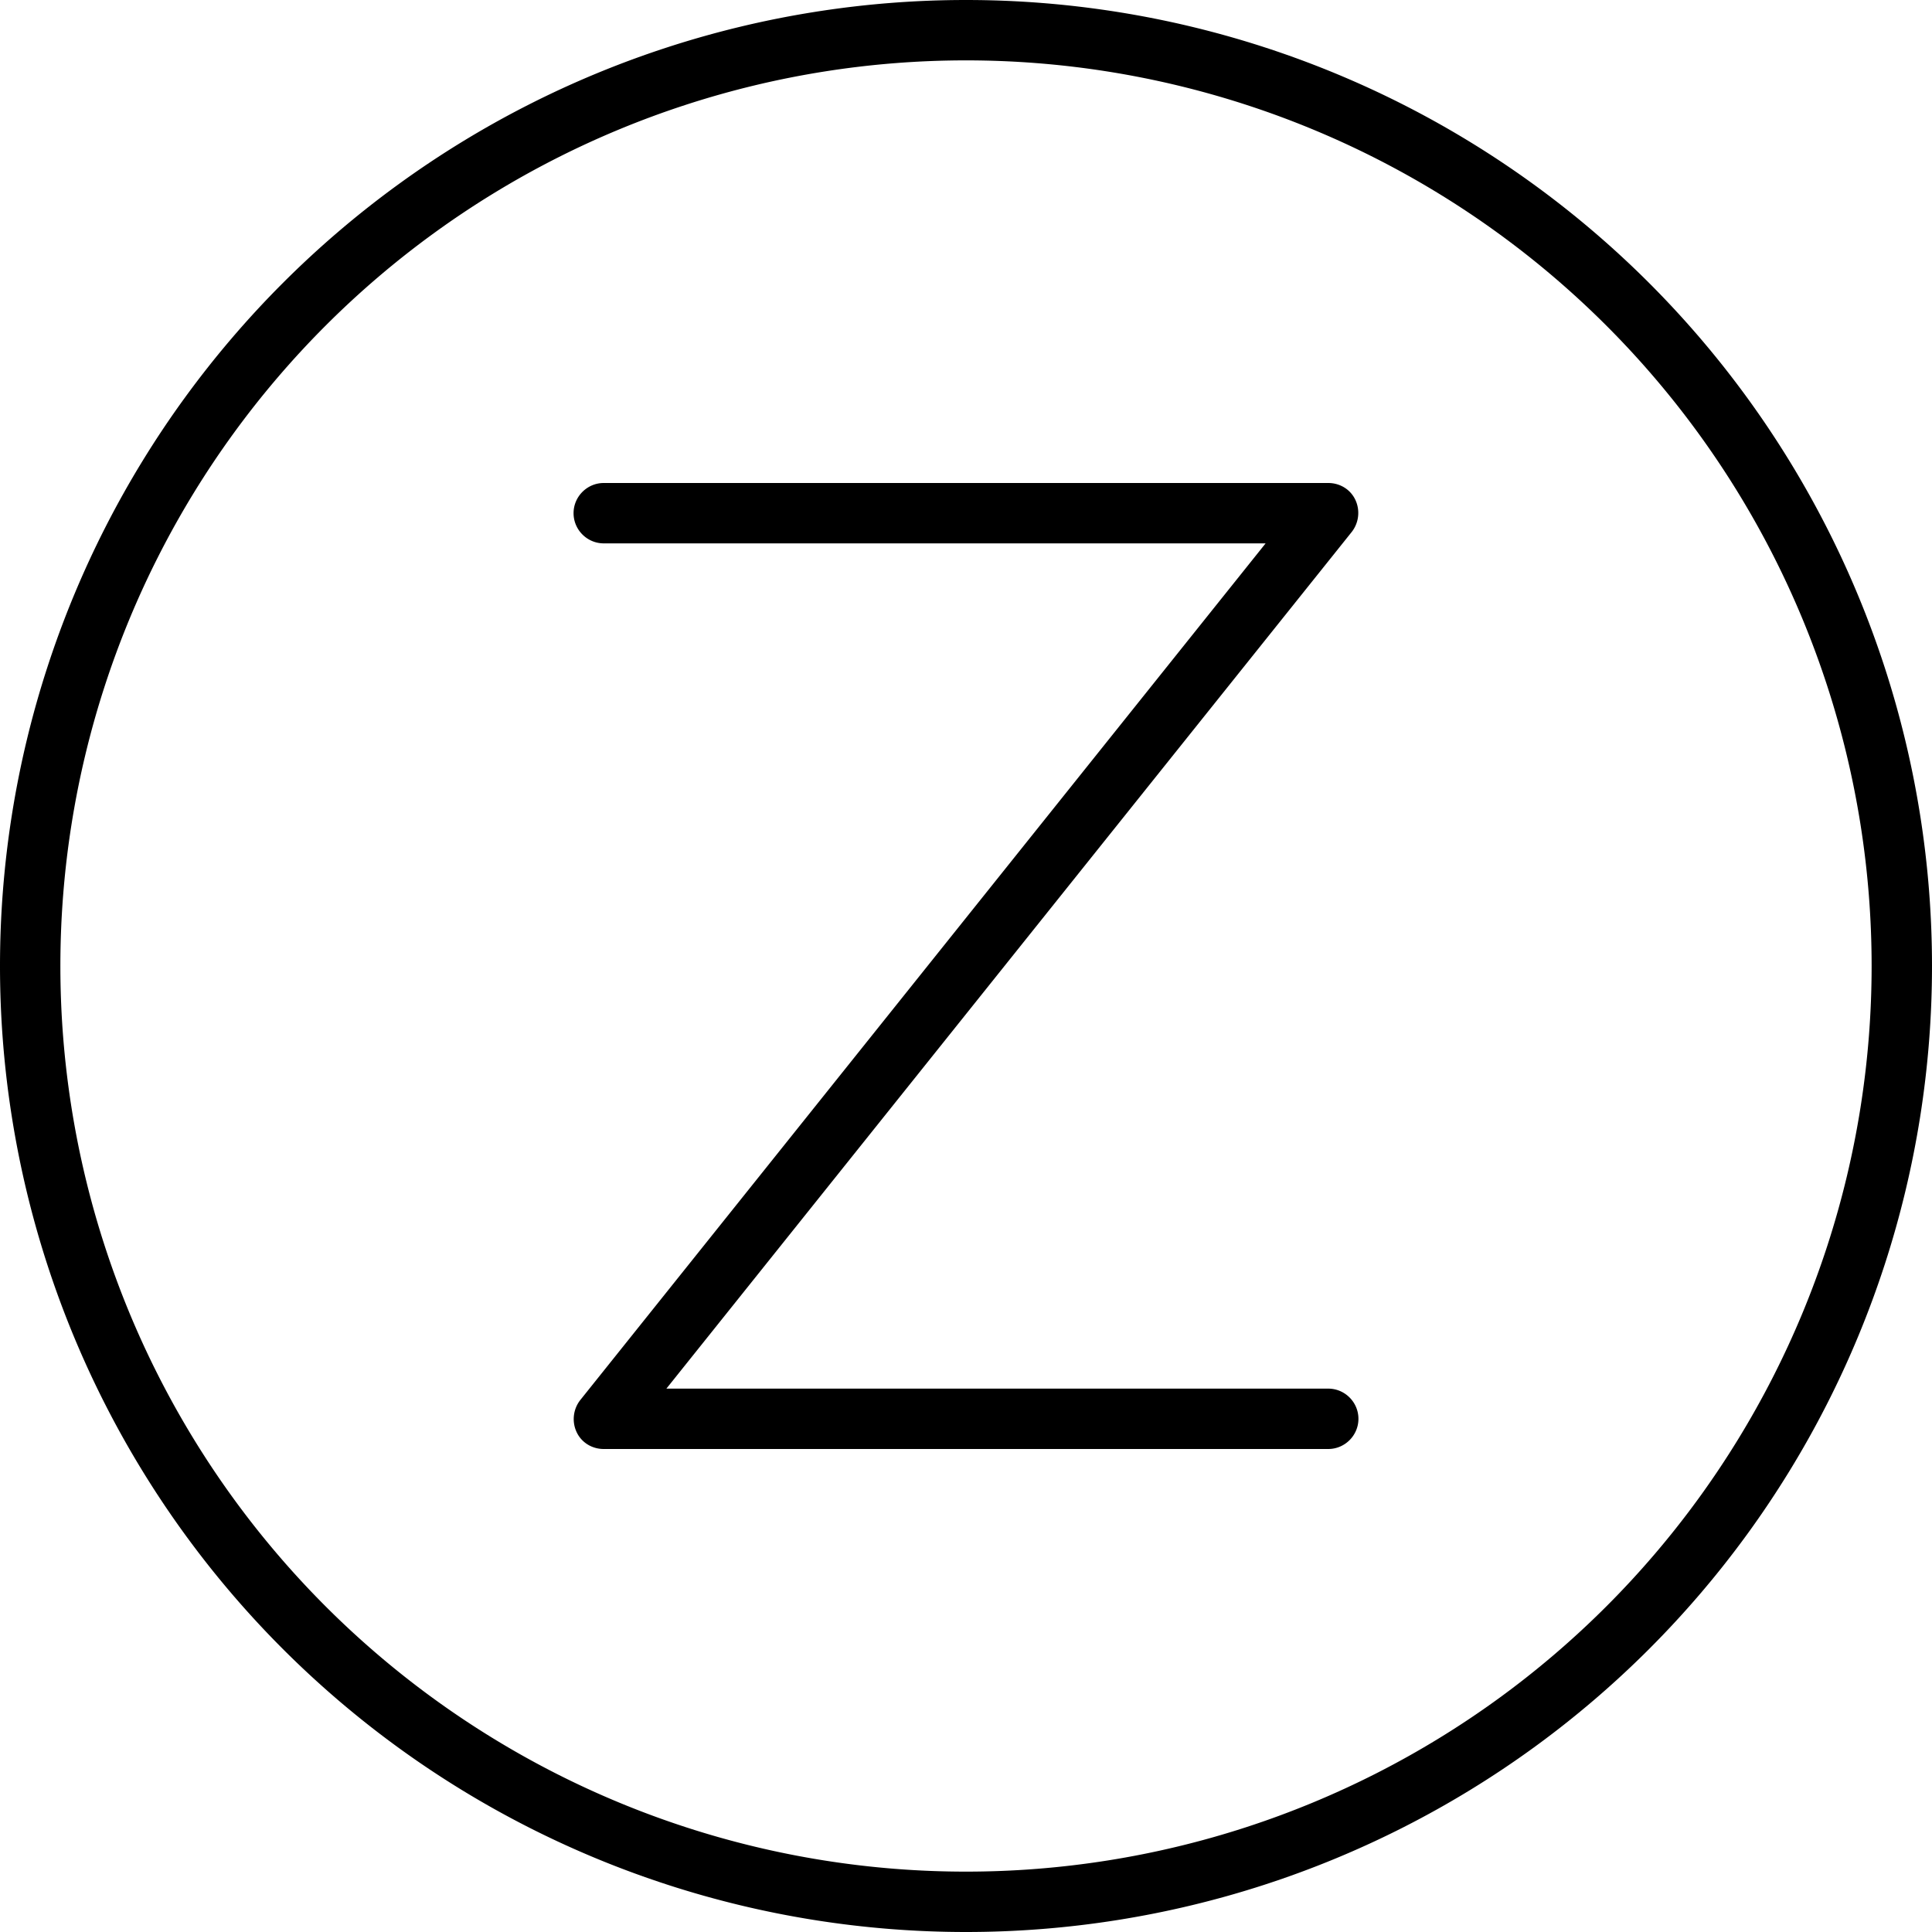 <svg xmlns="http://www.w3.org/2000/svg" viewBox="0 0 512 512"><!--! Font Awesome Pro 6.6.0 by @fontawesome - https://fontawesome.com License - https://fontawesome.com/license (Commercial License) Copyright 2024 Fonticons, Inc. --><path d="M256 16a240 240 0 1 1 0 480 240 240 0 1 1 0-480zm0 496A256 256 0 1 0 256 0a256 256 0 1 0 0 512zM160 128c-4.4 0-8 3.6-8 8s3.6 8 8 8l175.4 0L153.8 371c-1.9 2.4-2.3 5.7-1 8.5s4.1 4.5 7.2 4.5l192 0c4.4 0 8-3.6 8-8s-3.6-8-8-8l-175.4 0L358.2 141c1.9-2.4 2.3-5.7 1-8.5s-4.1-4.5-7.2-4.5l-192 0z"/></svg>